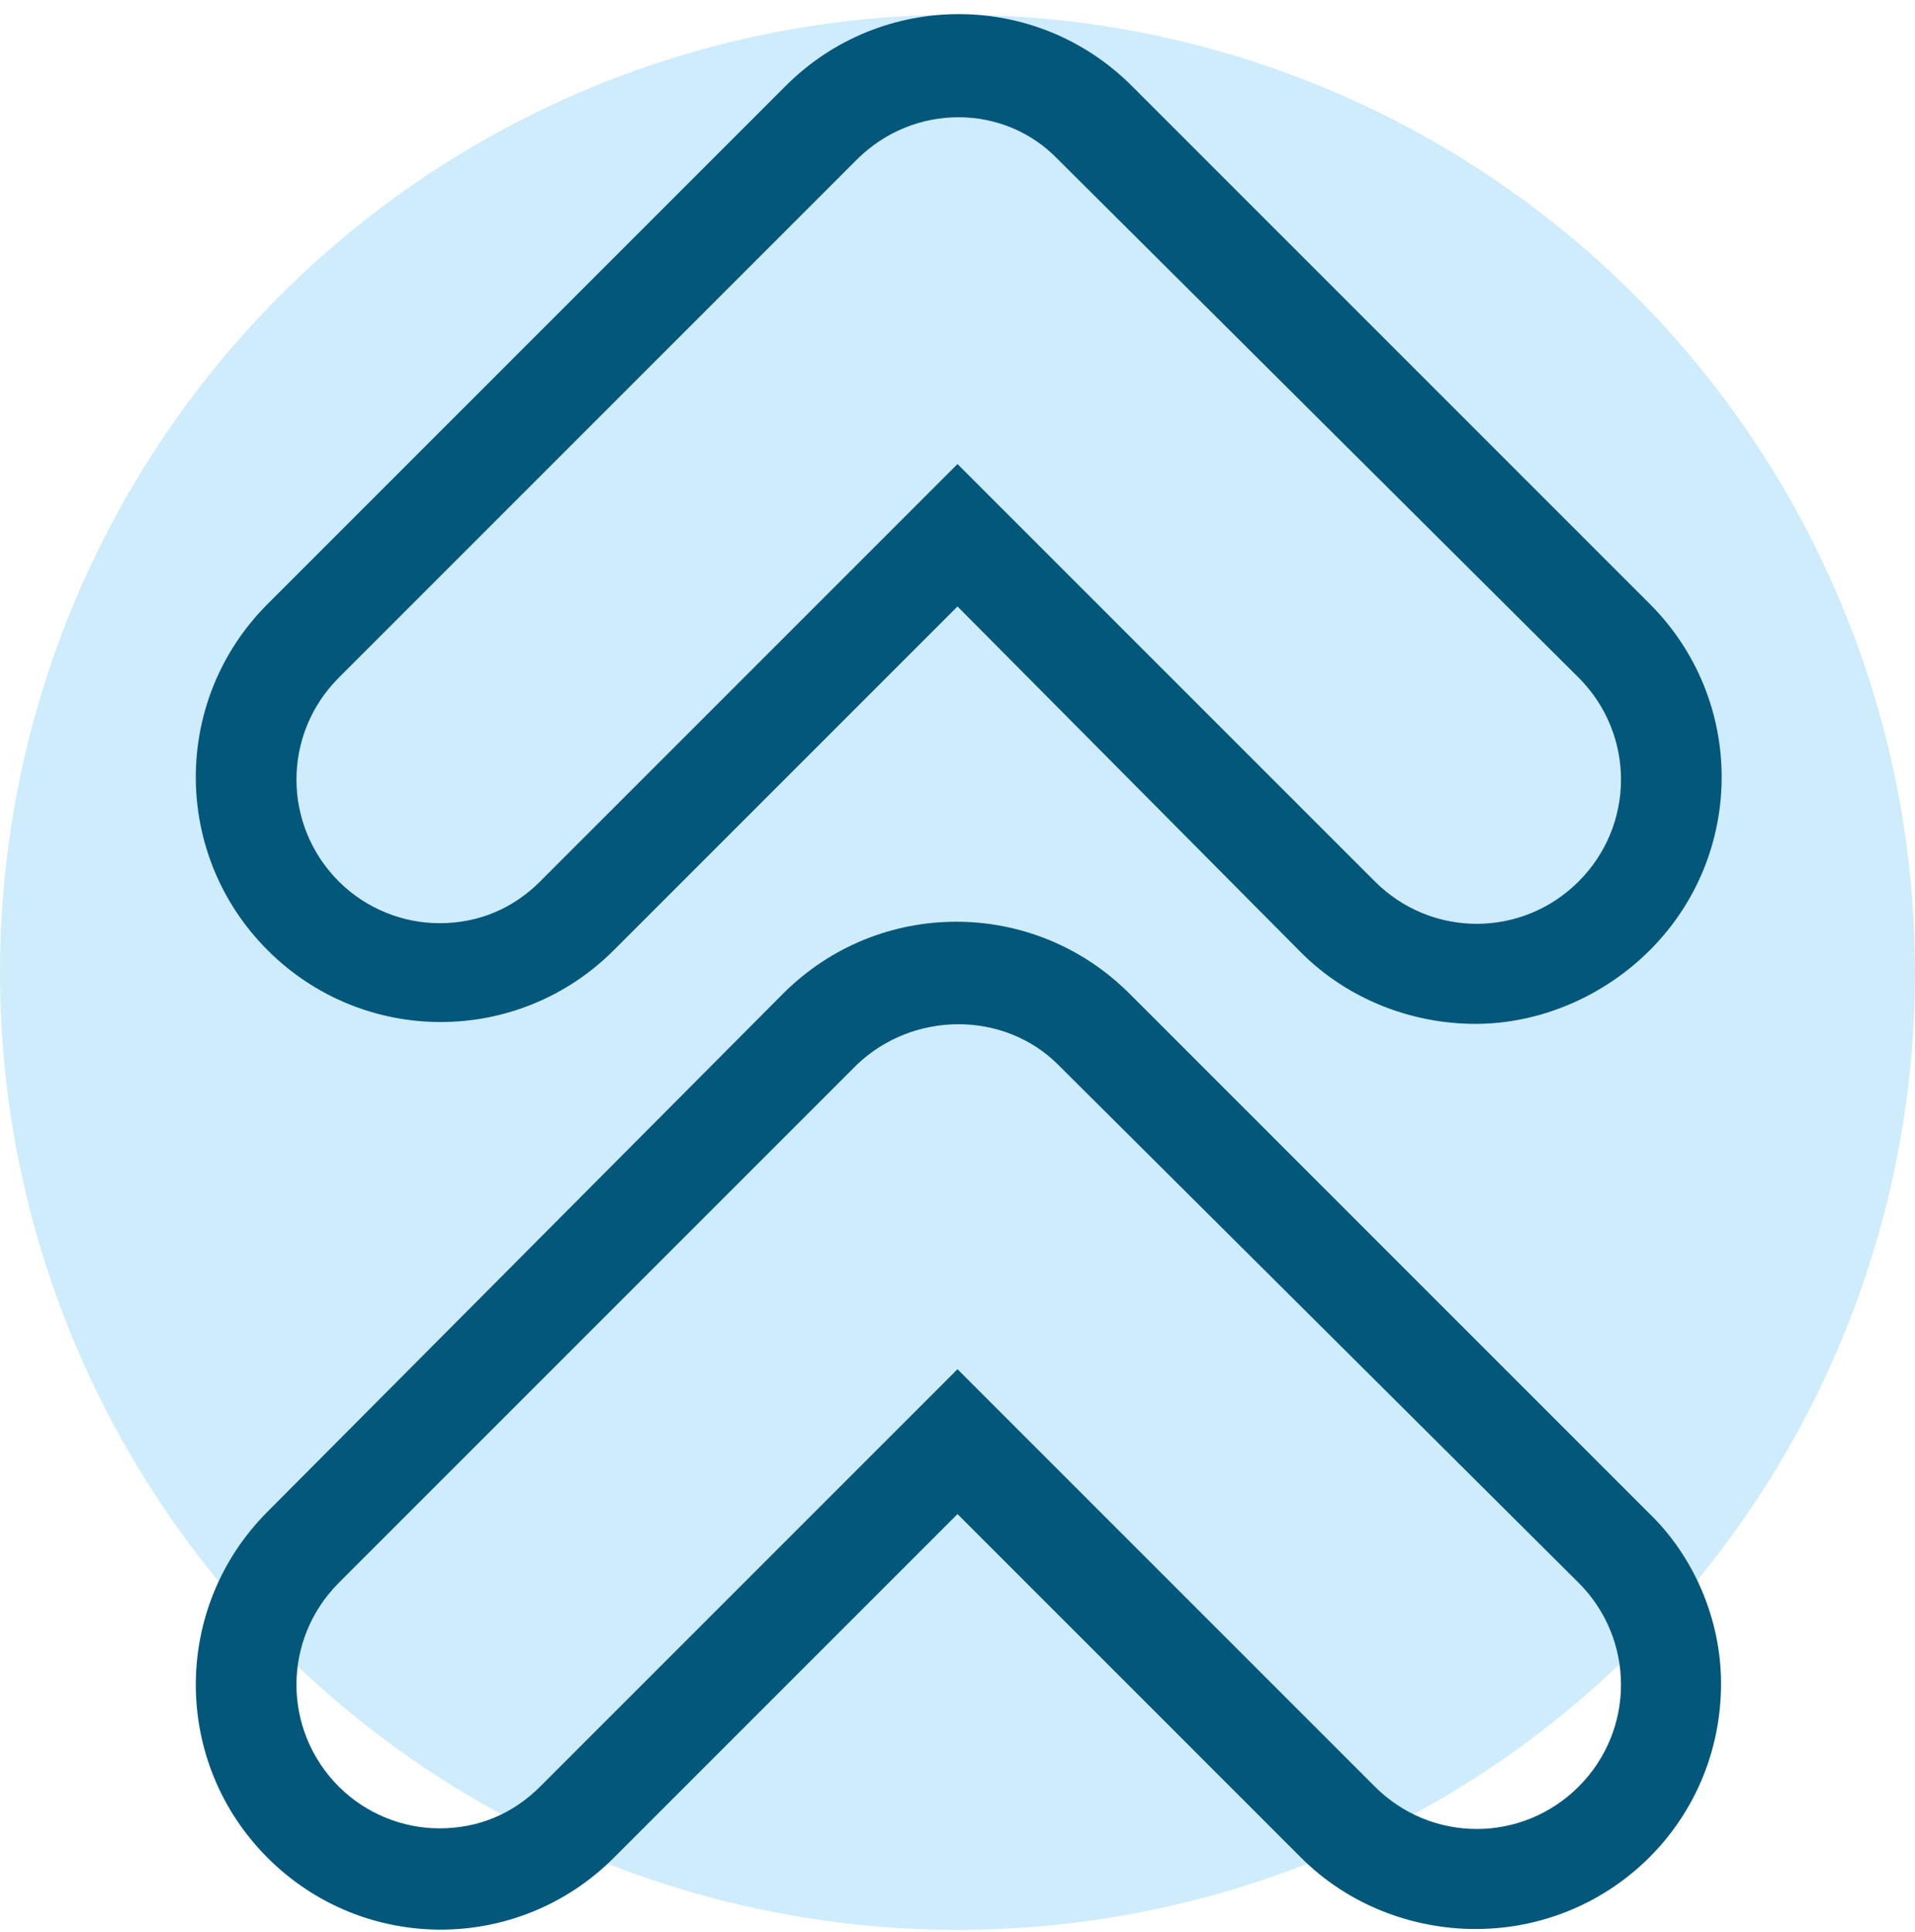 <?xml version="1.0" encoding="utf-8"?>
<!-- Generator: Adobe Illustrator 24.1.3, SVG Export Plug-In . SVG Version: 6.00 Build 0)  -->
<svg version="1.1" id="Layer_1" xmlns="http://www.w3.org/2000/svg" xmlns:xlink="http://www.w3.org/1999/xlink" x="0px" y="0px"
	 viewBox="0 0 78 78.7" style="enable-background:new 0 0 78 78.7;" xml:space="preserve">
<style type="text/css">
	.st0{opacity:0.35;fill:#74CAF3;enable-background:new    ;}
	.st1{fill:#02577A;}
</style>
<circle id="Ellipse_12" class="st0" cx="39" cy="39.6" r="39"/>
<g id="quick-process" transform="translate(-72.925 -34.525)">
	<g id="Group_166" transform="translate(72.925 34.525)">
		<path id="Path_1041" class="st1" d="M60.1,41.7c-2.6,0-5.2-1-7.1-2.9L39,24.7L25,38.7c-3.9,3.9-10.2,3.9-14.1,0
			c-3.9-3.9-3.9-10.2,0-14.1L32,3.5c3.9-3.9,10.2-3.9,14.1,0l21.1,21.1c3.9,3.9,3.9,10.2,0,14.1C65.3,40.6,62.7,41.7,60.1,41.7z
			 M34.9,6.5L13.8,27.6c-2.3,2.3-2.3,6,0,8.3c1.1,1.1,2.6,1.7,4.1,1.7c1.6,0,3-0.6,4.1-1.7l17-17l17,17c2.3,2.3,6,2.3,8.3,0
			c2.3-2.3,2.3-6,0-8.3L43.1,6.5C40.9,4.2,37.2,4.2,34.9,6.5L34.9,6.5z"/>
	</g>
	<g id="Group_167" transform="translate(72.925 83.39)">
		<path id="Path_1042" class="st1" d="M60.1,29.7c-2.6,0-5.2-1-7.1-2.9l-14-14L25,26.8c-3.9,3.9-10.2,3.9-14.1,0
			c-3.9-3.9-3.9-10.2,0-14.1L31.9-8.4c3.9-3.9,10.2-3.9,14.1,0l21.1,21.1c1.9,1.8,3,4.4,3,7C70.1,25.3,65.6,29.7,60.1,29.7
			C60.1,29.7,60.1,29.7,60.1,29.7L60.1,29.7z M34.9-5.5L13.8,15.6c-2.3,2.3-2.3,6,0,8.3c1.1,1.1,2.6,1.7,4.1,1.7
			c1.6,0,3-0.6,4.1-1.7l17-17l17,17c2.3,2.3,6,2.3,8.3,0c2.3-2.3,2.3-6,0-8.3L43.1-5.5C40.9-7.7,37.2-7.7,34.9-5.5L34.9-5.5z"/>
	</g>
</g>
</svg>
